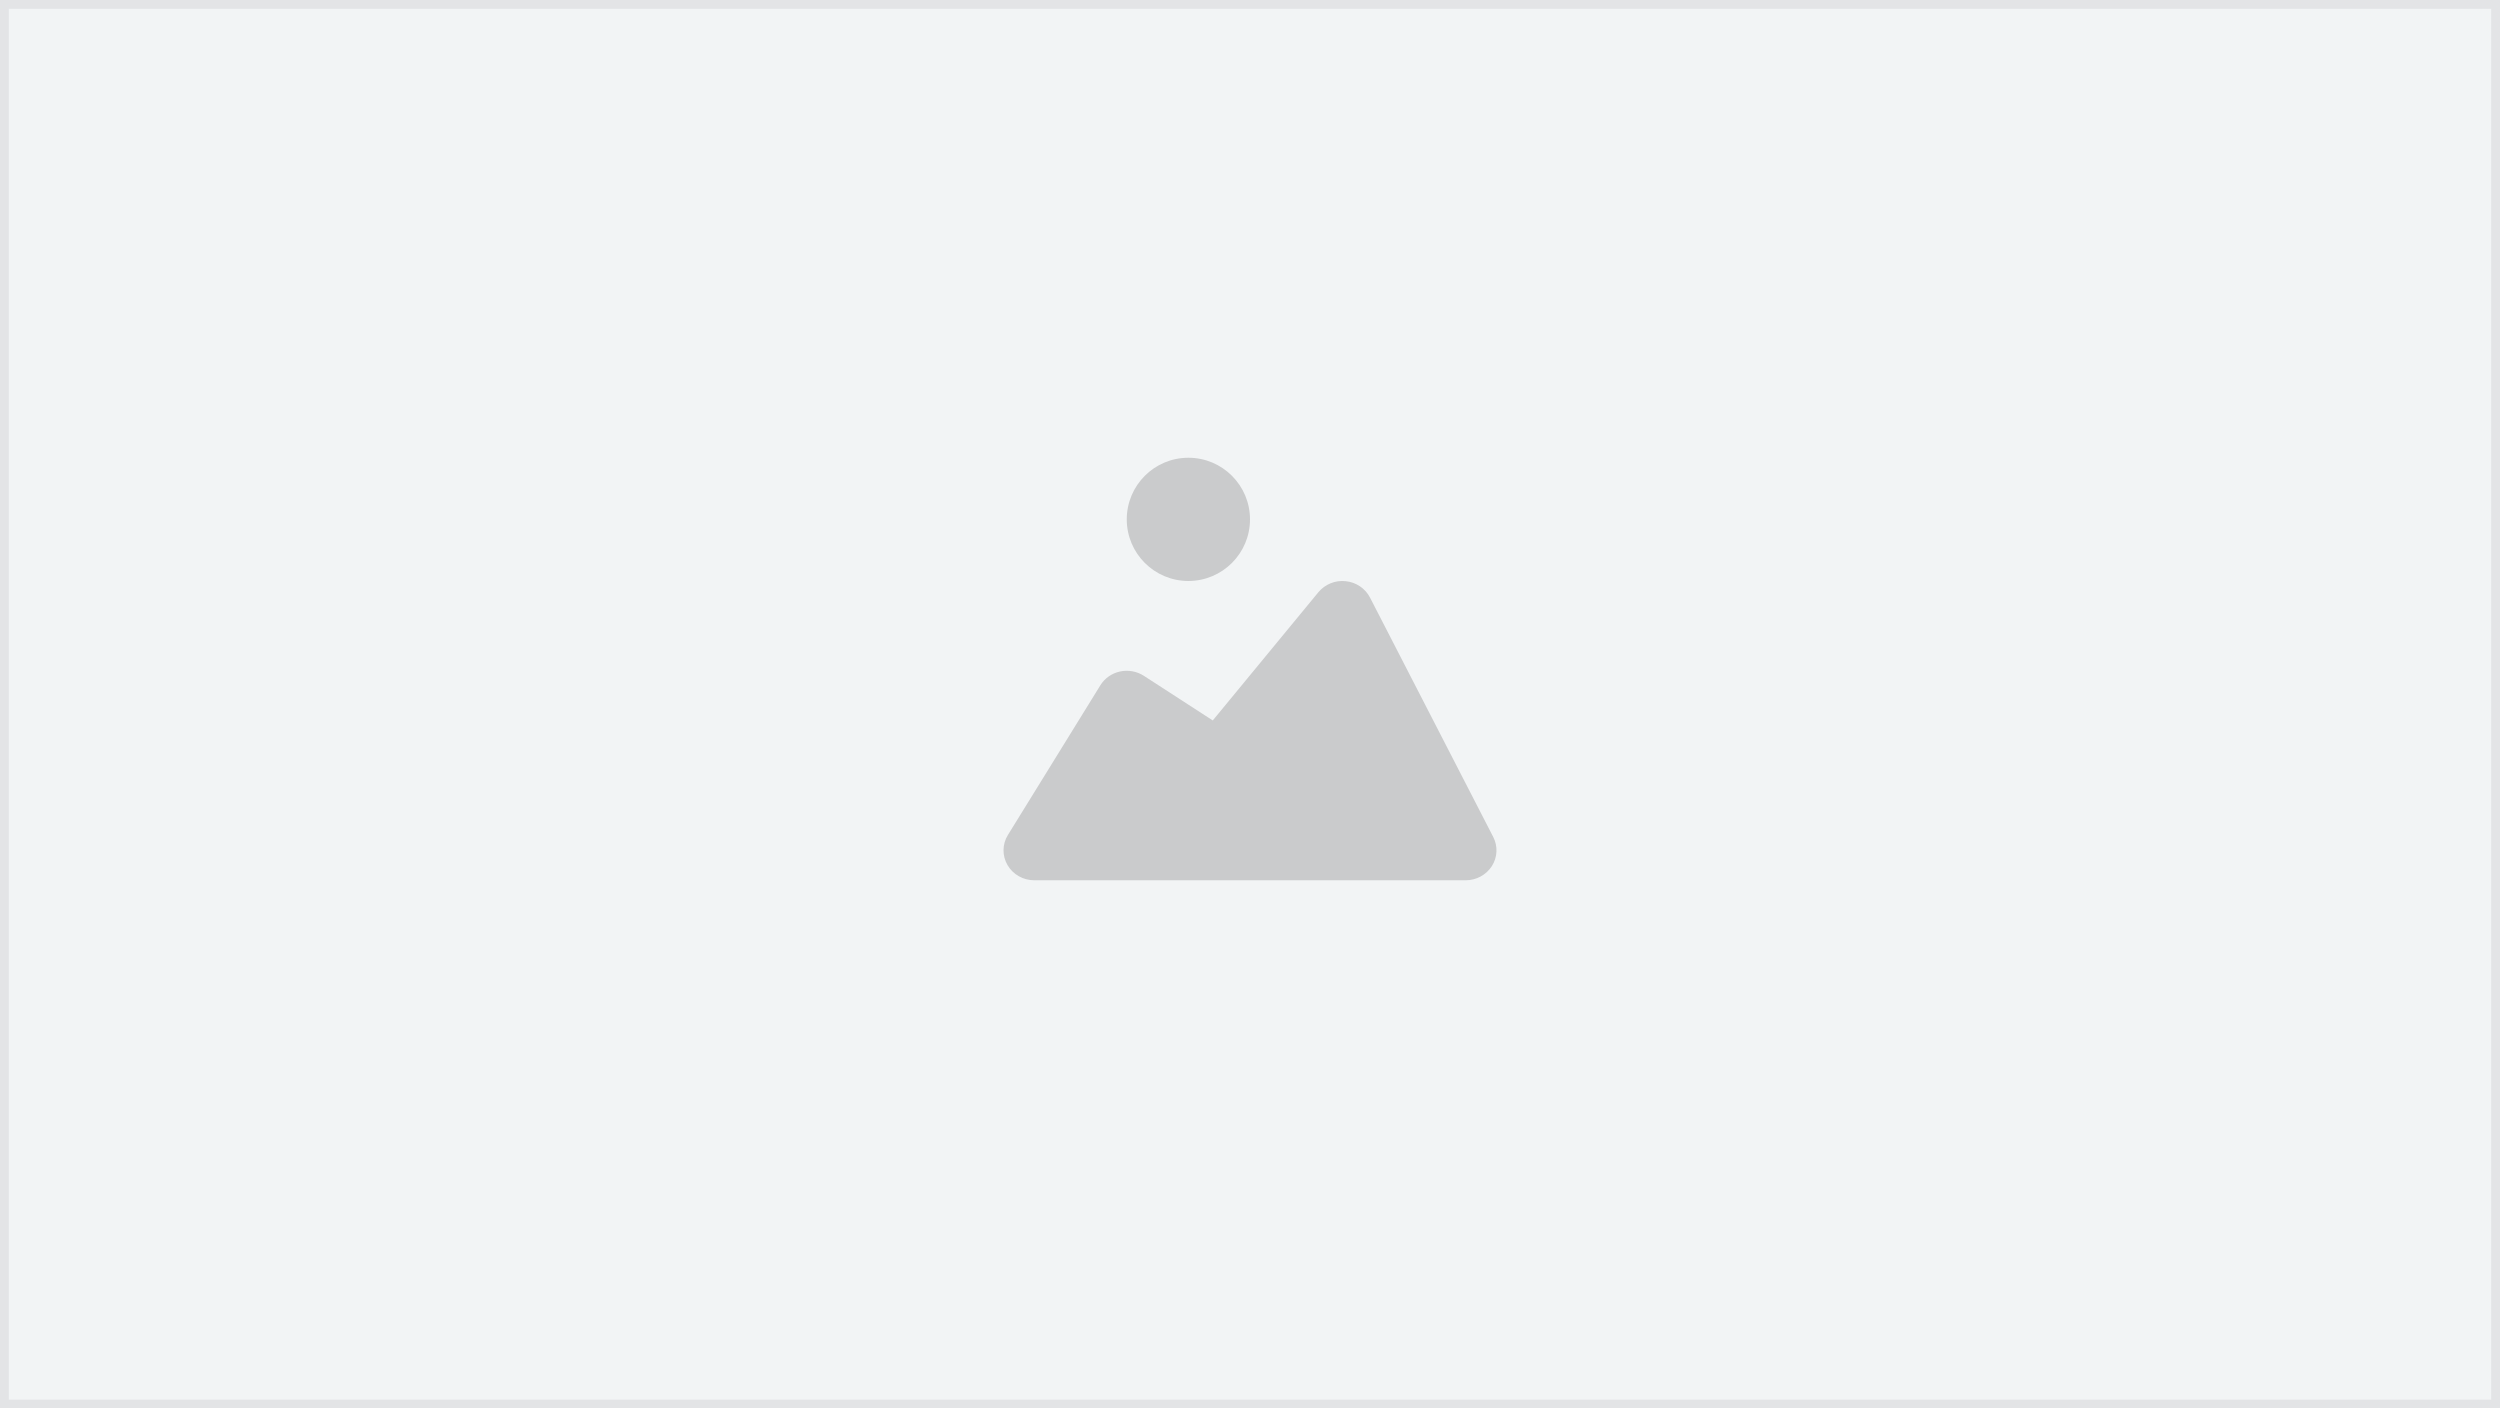 <svg fill="none" viewBox="0 0 142 80" xmlns="http://www.w3.org/2000/svg"><rect x="0" y="0" width="142" height="80" fill="#333333" stroke="none"/><title></title><rect fill="#F2F4F5" height="80" stroke="#E3E4E6" width="142"></rect><path d="M84.816 47.54L77.816 33.941C77.548 33.422 77.028 33.07 76.435 33.011C75.843 32.944 75.257 33.188 74.884 33.638L68.885 40.921L64.971 38.386C64.572 38.129 64.08 38.039 63.616 38.141C63.149 38.243 62.745 38.527 62.5 38.925L57.25 47.425C56.924 47.95 56.917 48.603 57.227 49.138C57.537 49.672 58.12 50 58.749 50H83.249C83.857 50 84.418 49.694 84.739 49.193C85.059 48.691 85.085 48.066 84.816 47.54Z" fill="#CACBCC"></path><path d="M67.5 33C69.433 33 71 31.433 71 29.5C71 27.567 69.433 26 67.5 26C65.567 26 64 27.567 64 29.5C64 31.433 65.567 33 67.5 33Z" fill="#CACBCC"></path><defs><clipPath id="clip0"><rect fill="white" height="65" width="127"></rect></clipPath></defs></svg>